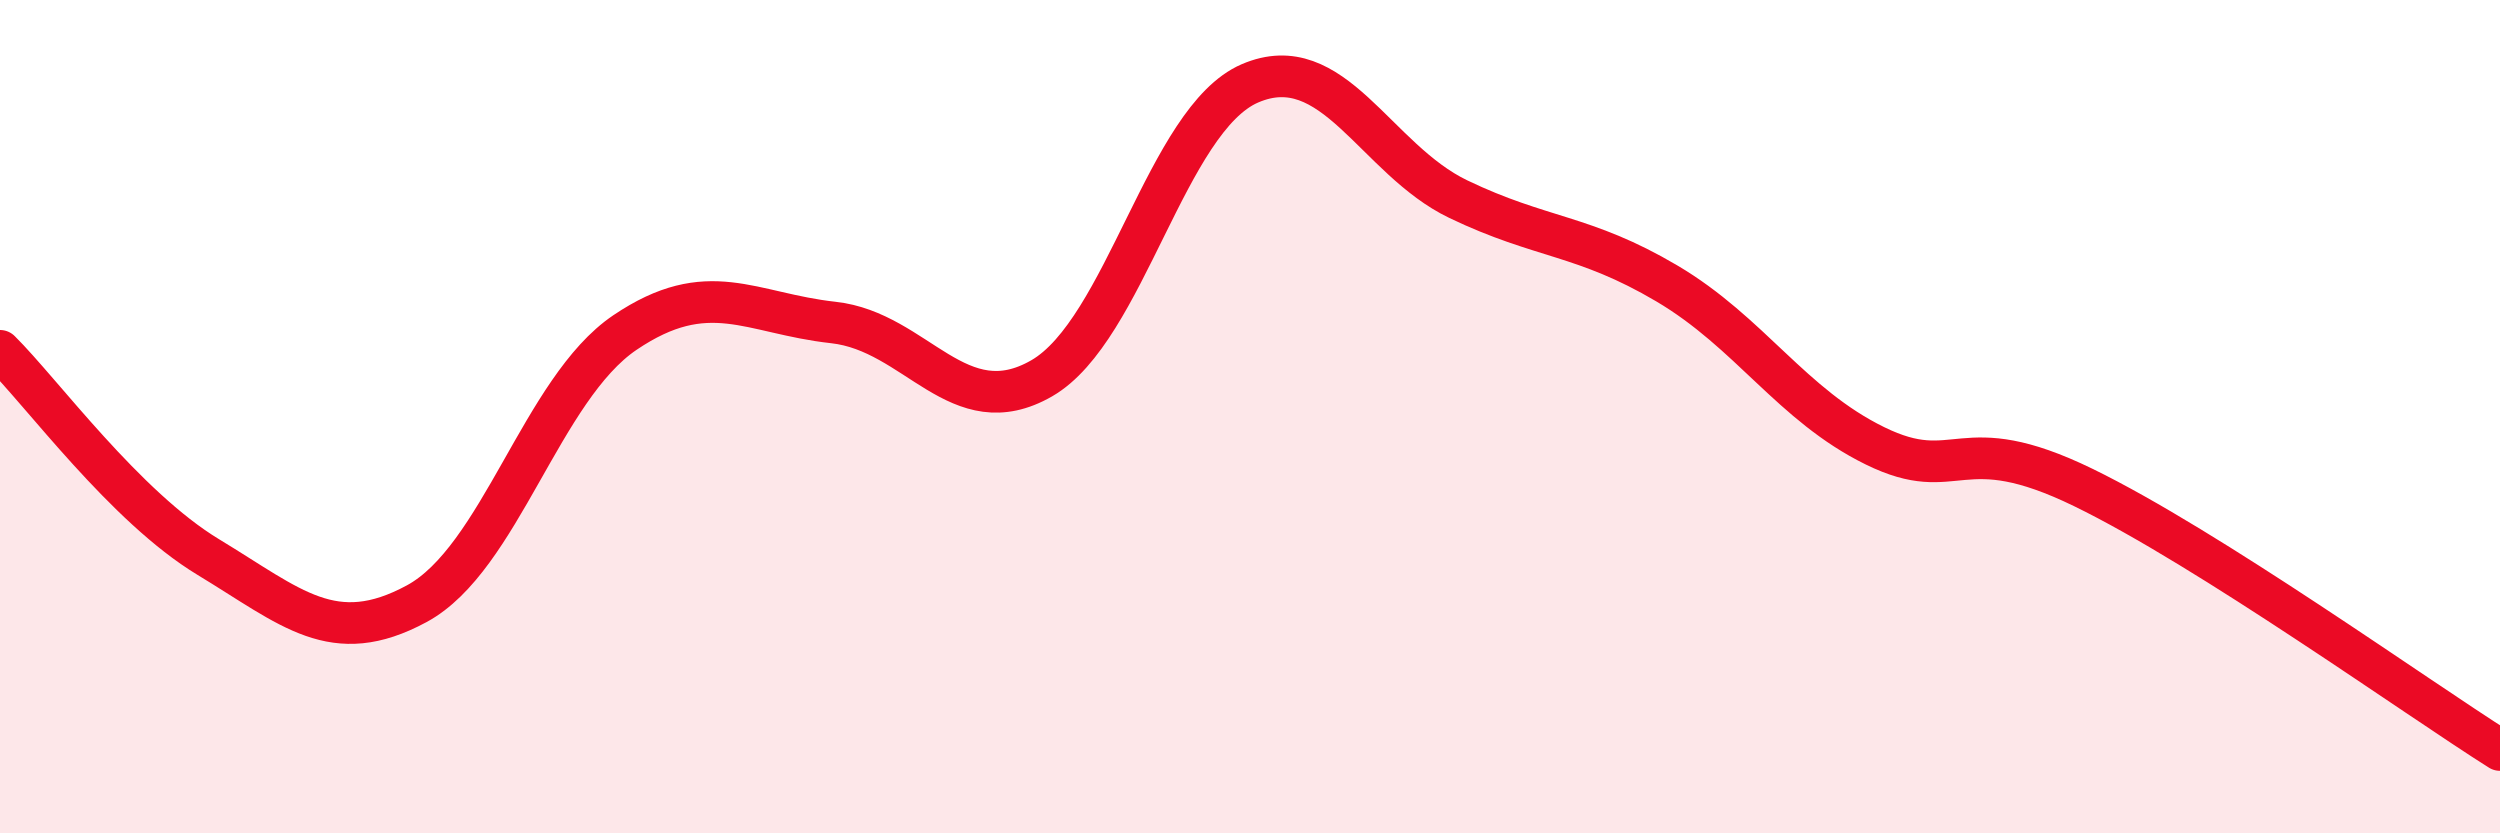 
    <svg width="60" height="20" viewBox="0 0 60 20" xmlns="http://www.w3.org/2000/svg">
      <path
        d="M 0,8.42 C 1,9.41 3,12.16 5,13.37 C 7,14.58 8,15.57 10,14.49 C 12,13.41 13,9.33 15,7.98 C 17,6.63 18,7.52 20,7.74 C 22,7.96 23,10.23 25,9.08 C 27,7.93 28,2.86 30,2 C 32,1.14 33,3.82 35,4.78 C 37,5.74 38,5.62 40,6.8 C 42,7.98 43,9.72 45,10.7 C 47,11.68 47,10.24 50,11.7 C 53,13.16 58,16.74 60,18L60 20L0 20Z"
        fill="#EB0A25"
        opacity="0.1"
        stroke-linecap="round"
        stroke-linejoin="round"
      />
      <path
        d="M 0,8.42 C 1,9.41 3,12.16 5,13.37 C 7,14.58 8,15.57 10,14.49 C 12,13.41 13,9.33 15,7.98 C 17,6.63 18,7.52 20,7.74 C 22,7.96 23,10.23 25,9.08 C 27,7.93 28,2.86 30,2 C 32,1.14 33,3.82 35,4.78 C 37,5.74 38,5.62 40,6.8 C 42,7.98 43,9.72 45,10.7 C 47,11.68 47,10.24 50,11.7 C 53,13.16 58,16.74 60,18"
        stroke="#EB0A25"
        stroke-width="1"
        fill="none"
        stroke-linecap="round"
        stroke-linejoin="round"
      />
    </svg>
  